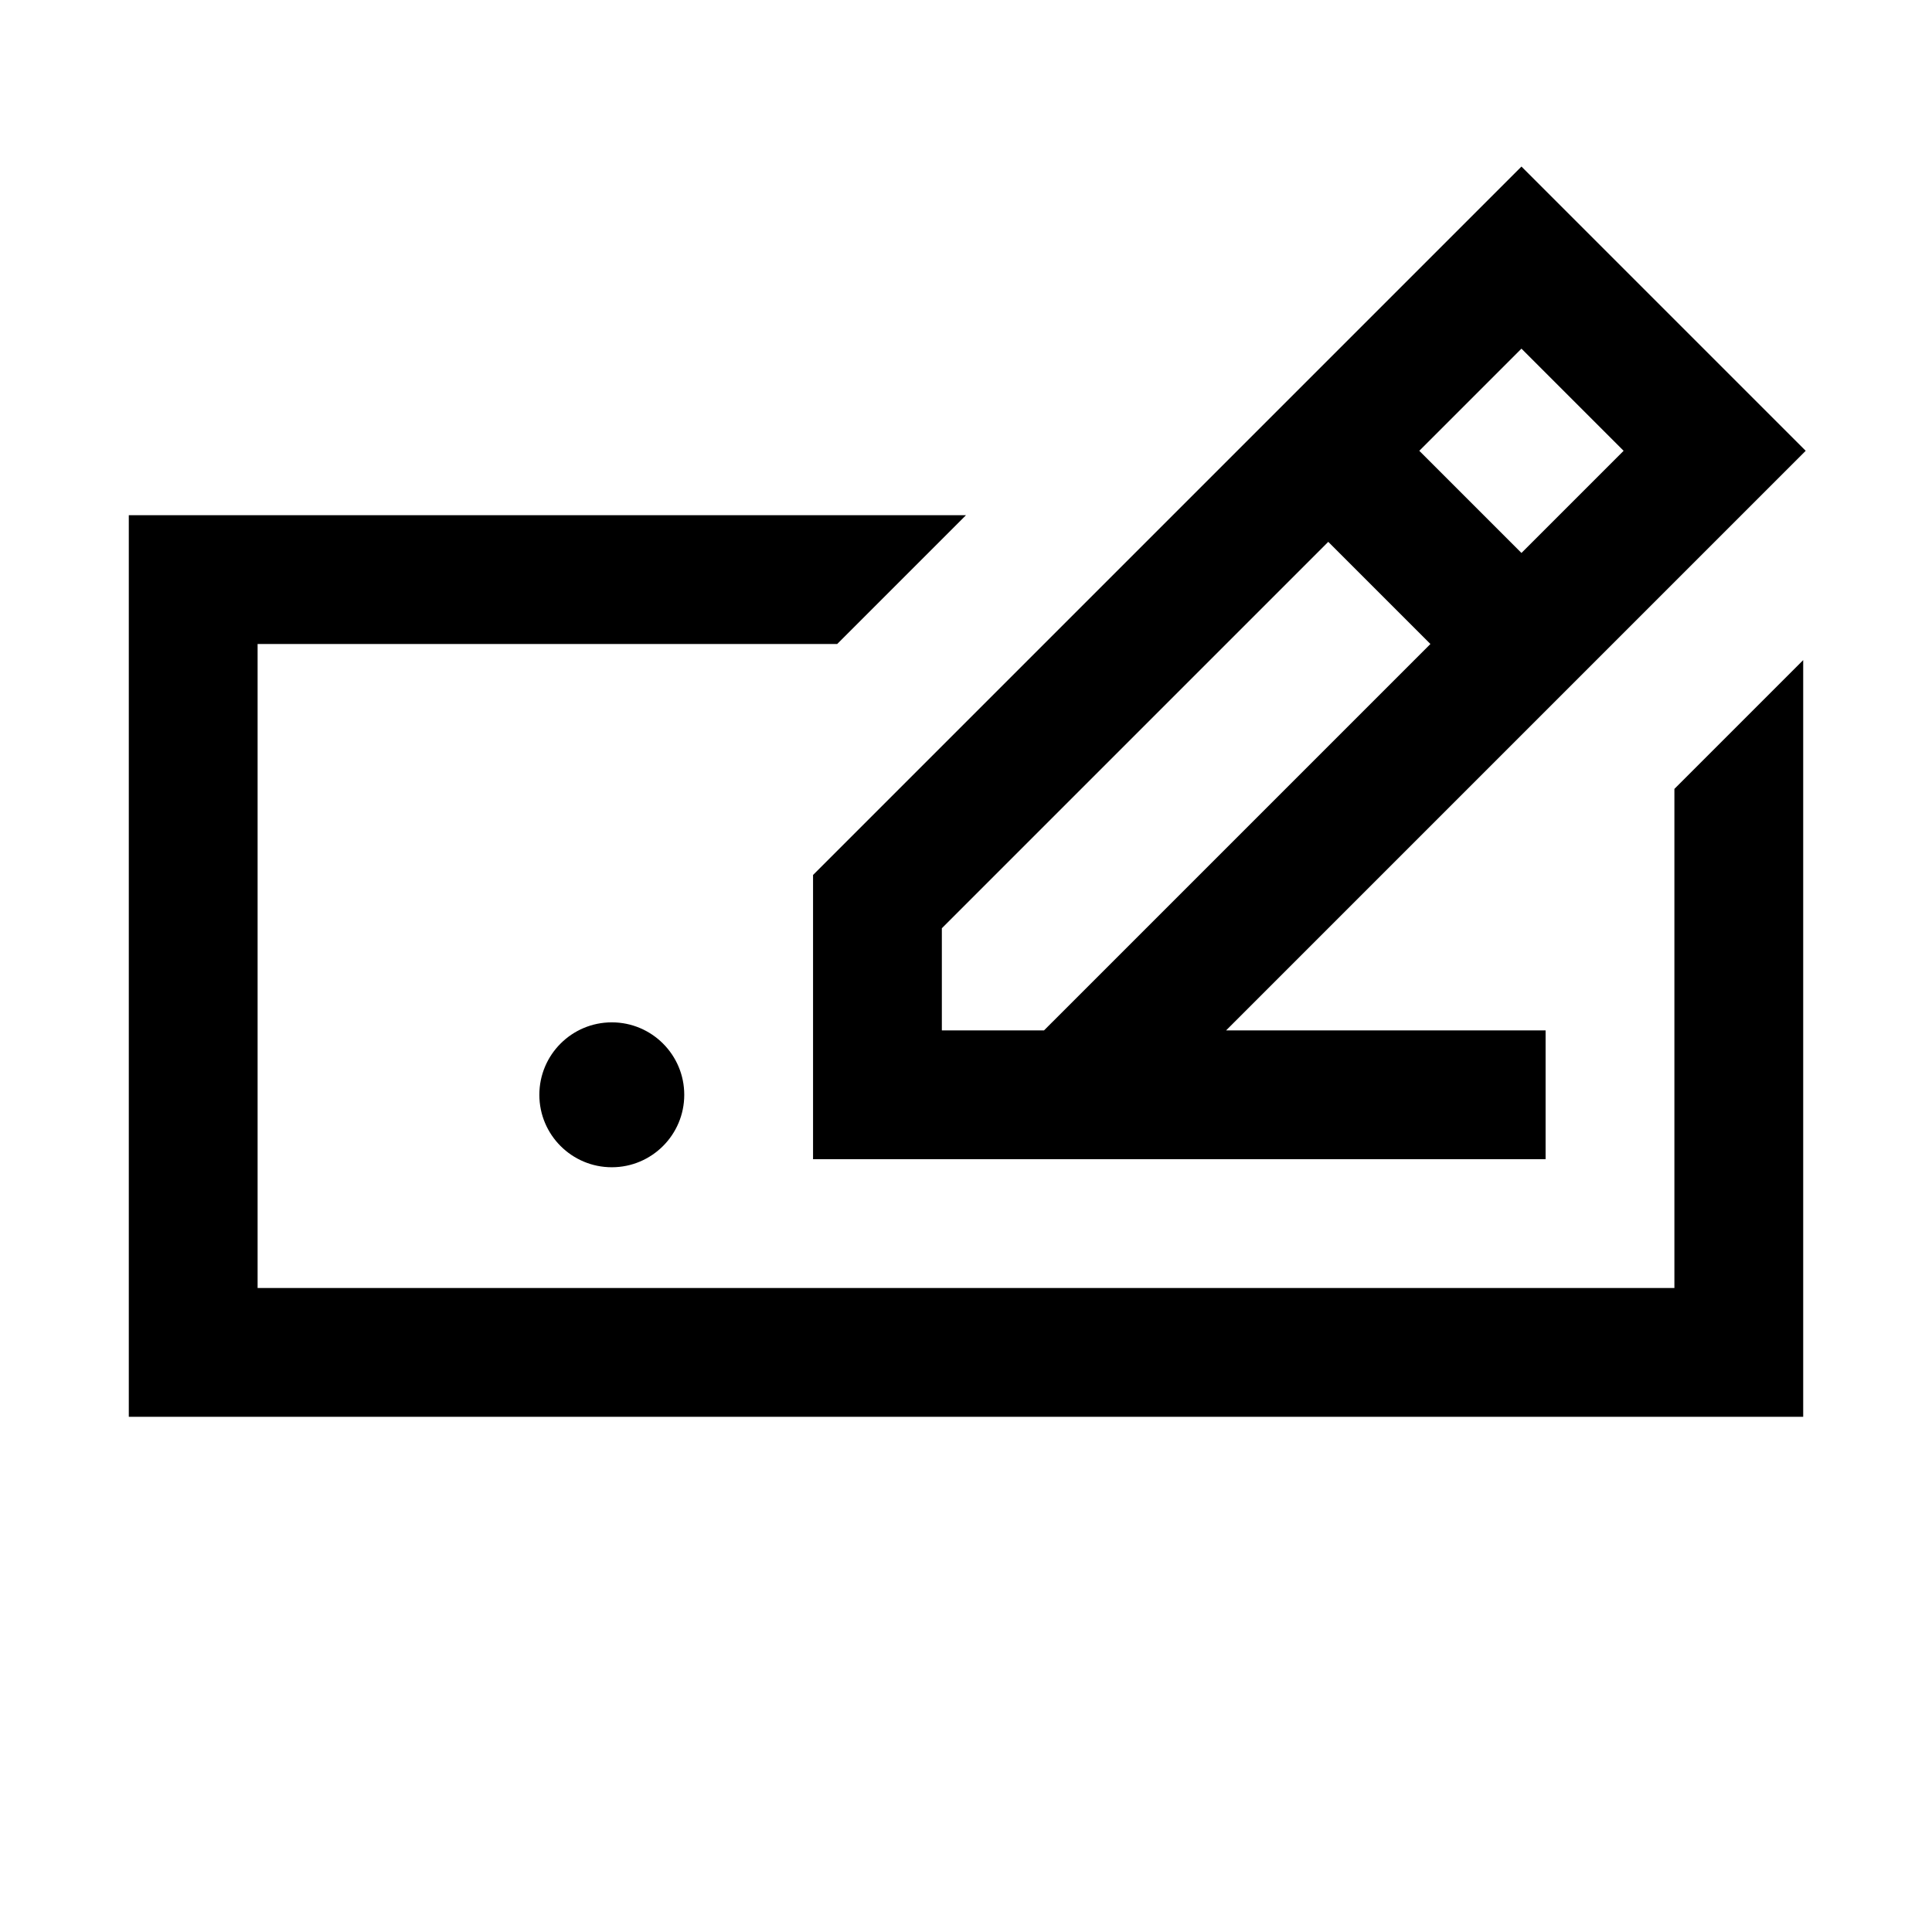 <svg width="24" height="24" viewBox="0 0 24 24" xmlns="http://www.w3.org/2000/svg">
<path d="M7.6 12.7C8.097 12.7 8.5 13.103 8.5 13.6C8.5 14.097 8.097 14.5 7.6 14.5C7.103 14.5 6.7 14.097 6.7 13.6C6.7 13.103 7.103 12.7 7.6 12.7ZM20.8 16H3.2V8H10.4L12 6.4H1.6V17.6H22.4V8.2L20.8 9.8V16ZM18.9 2.069L22.431 5.6L15.231 12.8H19.2V14.4H10.1V10.869L18.9 2.069ZM17.769 8L16.5 6.731L11.7 11.531V12.8H12.969L17.769 8ZM17.631 5.6L18.9 6.869L20.169 5.6L18.9 4.331L17.631 5.6Z"/>
</svg>
